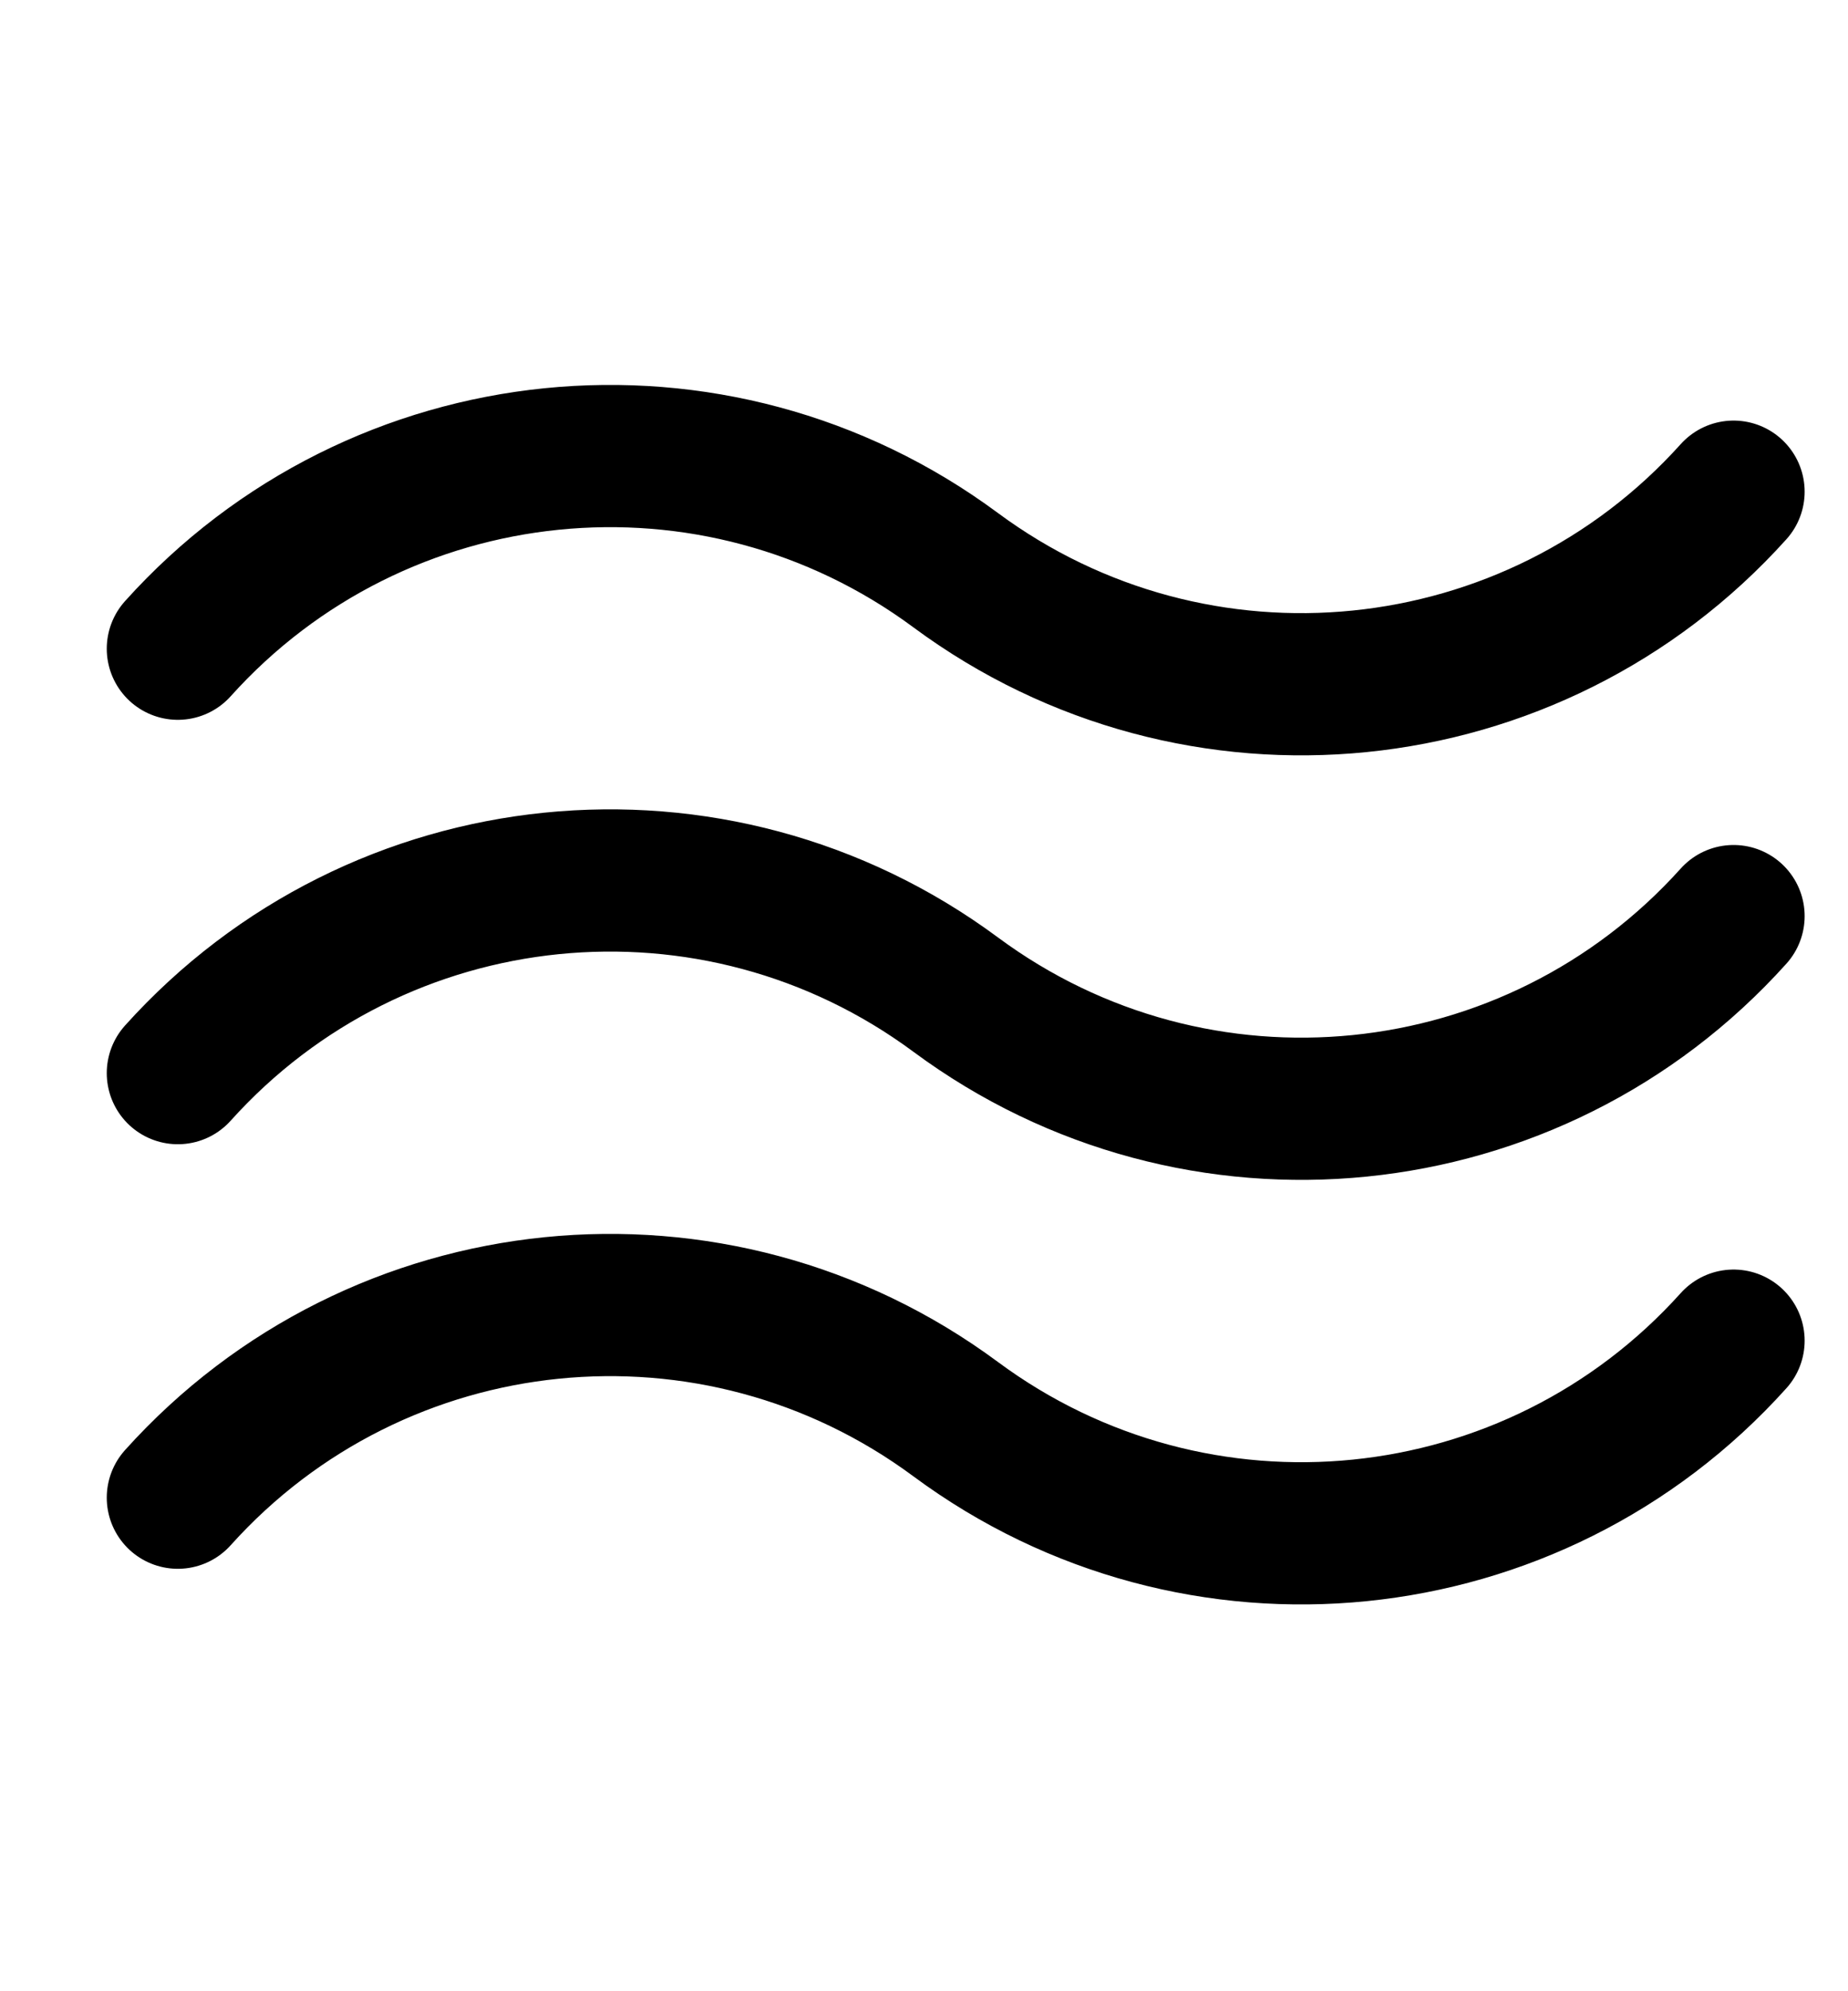 <?xml version="1.0" encoding="UTF-8"?> <svg xmlns="http://www.w3.org/2000/svg" width="13" height="14" viewBox="0 0 13 14" fill="none"> <path d="M1.251 7.545V7.545C2.66 5.978 5.029 5.739 6.723 6.993V6.993V6.993C8.417 8.247 10.786 8.008 12.195 6.441V6.441" stroke="black" stroke-linecap="round"></path> <path d="M1.251 4.561V4.561C2.66 2.994 5.029 2.755 6.723 4.009V4.009V4.009C8.417 5.262 10.786 5.023 12.195 3.457V3.457" stroke="black" stroke-linecap="round"></path> <path d="M1.251 10.53V10.53C2.66 8.963 5.029 8.724 6.723 9.978V9.978V9.978C8.417 11.232 10.786 10.993 12.195 9.426V9.426" stroke="black" stroke-linecap="round"></path> </svg> 